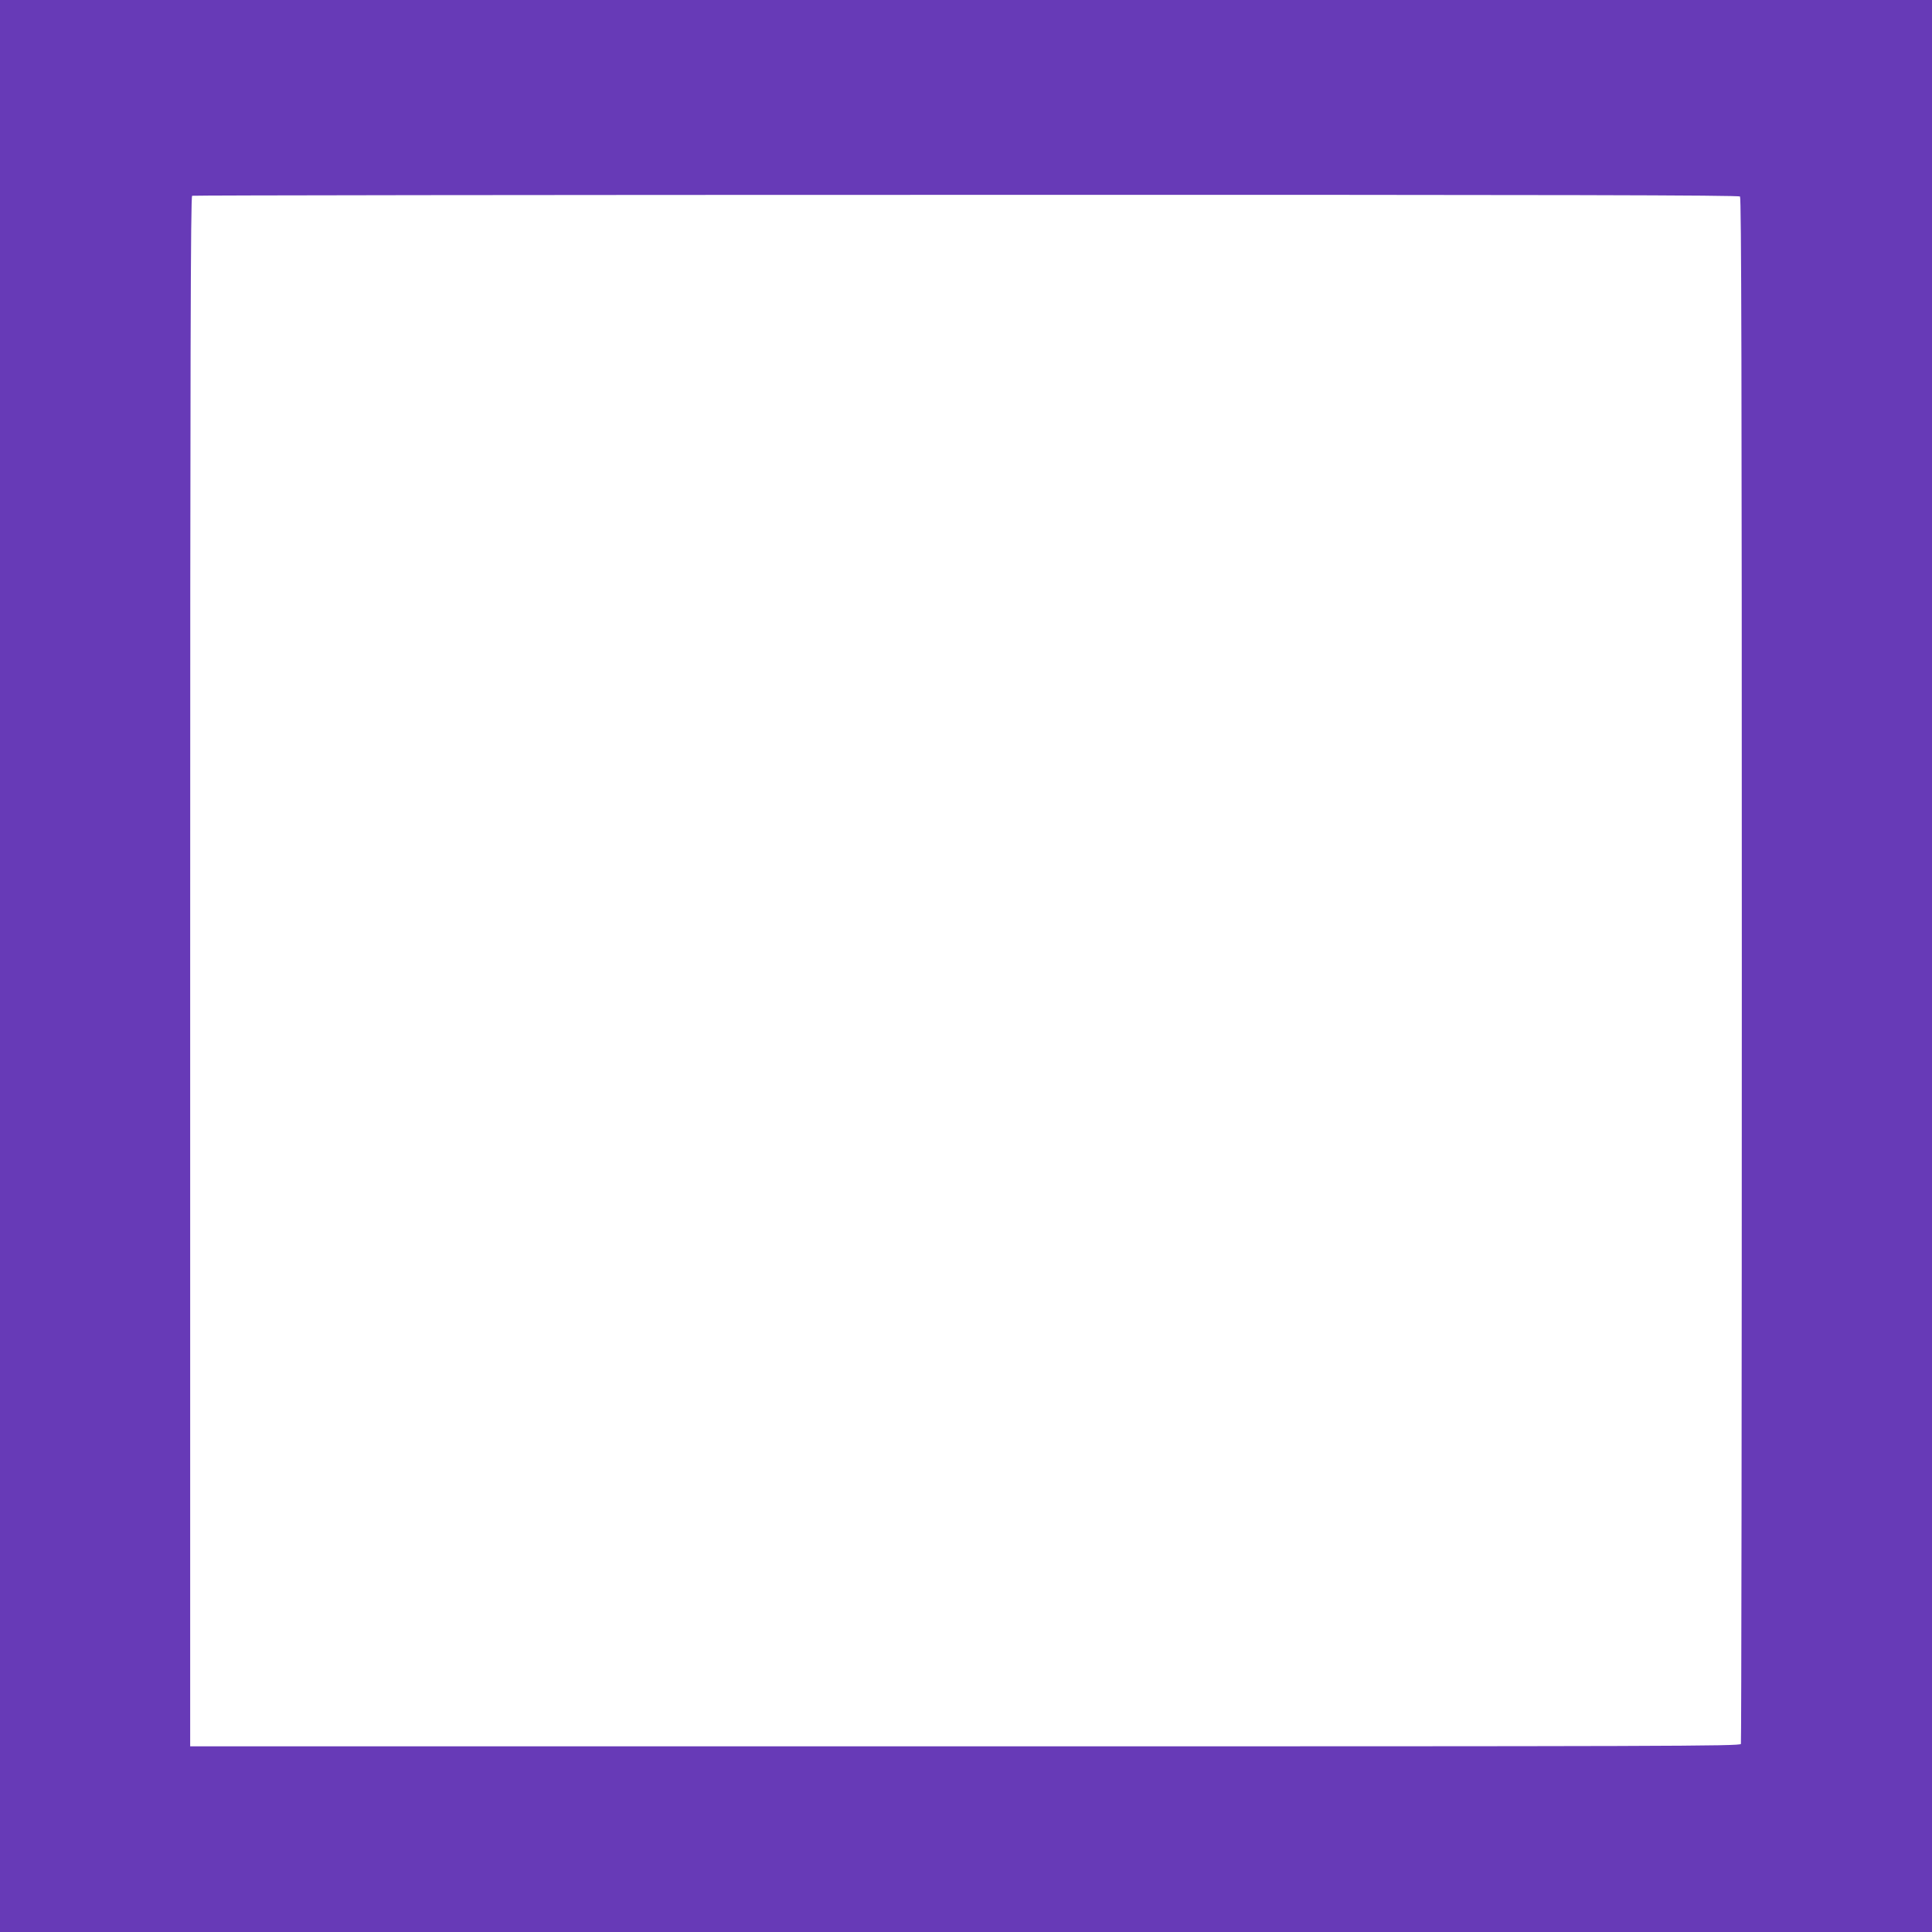 <?xml version="1.0" standalone="no"?>
<!DOCTYPE svg PUBLIC "-//W3C//DTD SVG 20010904//EN"
 "http://www.w3.org/TR/2001/REC-SVG-20010904/DTD/svg10.dtd">
<svg version="1.0" xmlns="http://www.w3.org/2000/svg"
 width="1280pt" height="1280pt" viewBox="0 0 1280 1280"
 preserveAspectRatio="xMidYMid meet">
<g transform="translate(0,1280) scale(0.1,-0.1)"
fill="#673ab7" stroke="none">
<path d="M0 6400 l0 -6400 6400 0 6400 0 0 6400 0 6400 -6400 0 -6400 0 0
-6400z m11528 5098 c9 -9 12 -1161 12 -5124 0 -2812 -3 -5119 -6 -5128 -6 -15
-468 -16 -5140 -16 l-5134 0 0 5134 c0 4098 3 5135 13 5139 6 3 2314 6 5128 6
3966 1 5118 -2 5127 -11z"/>
</g>
</svg>
